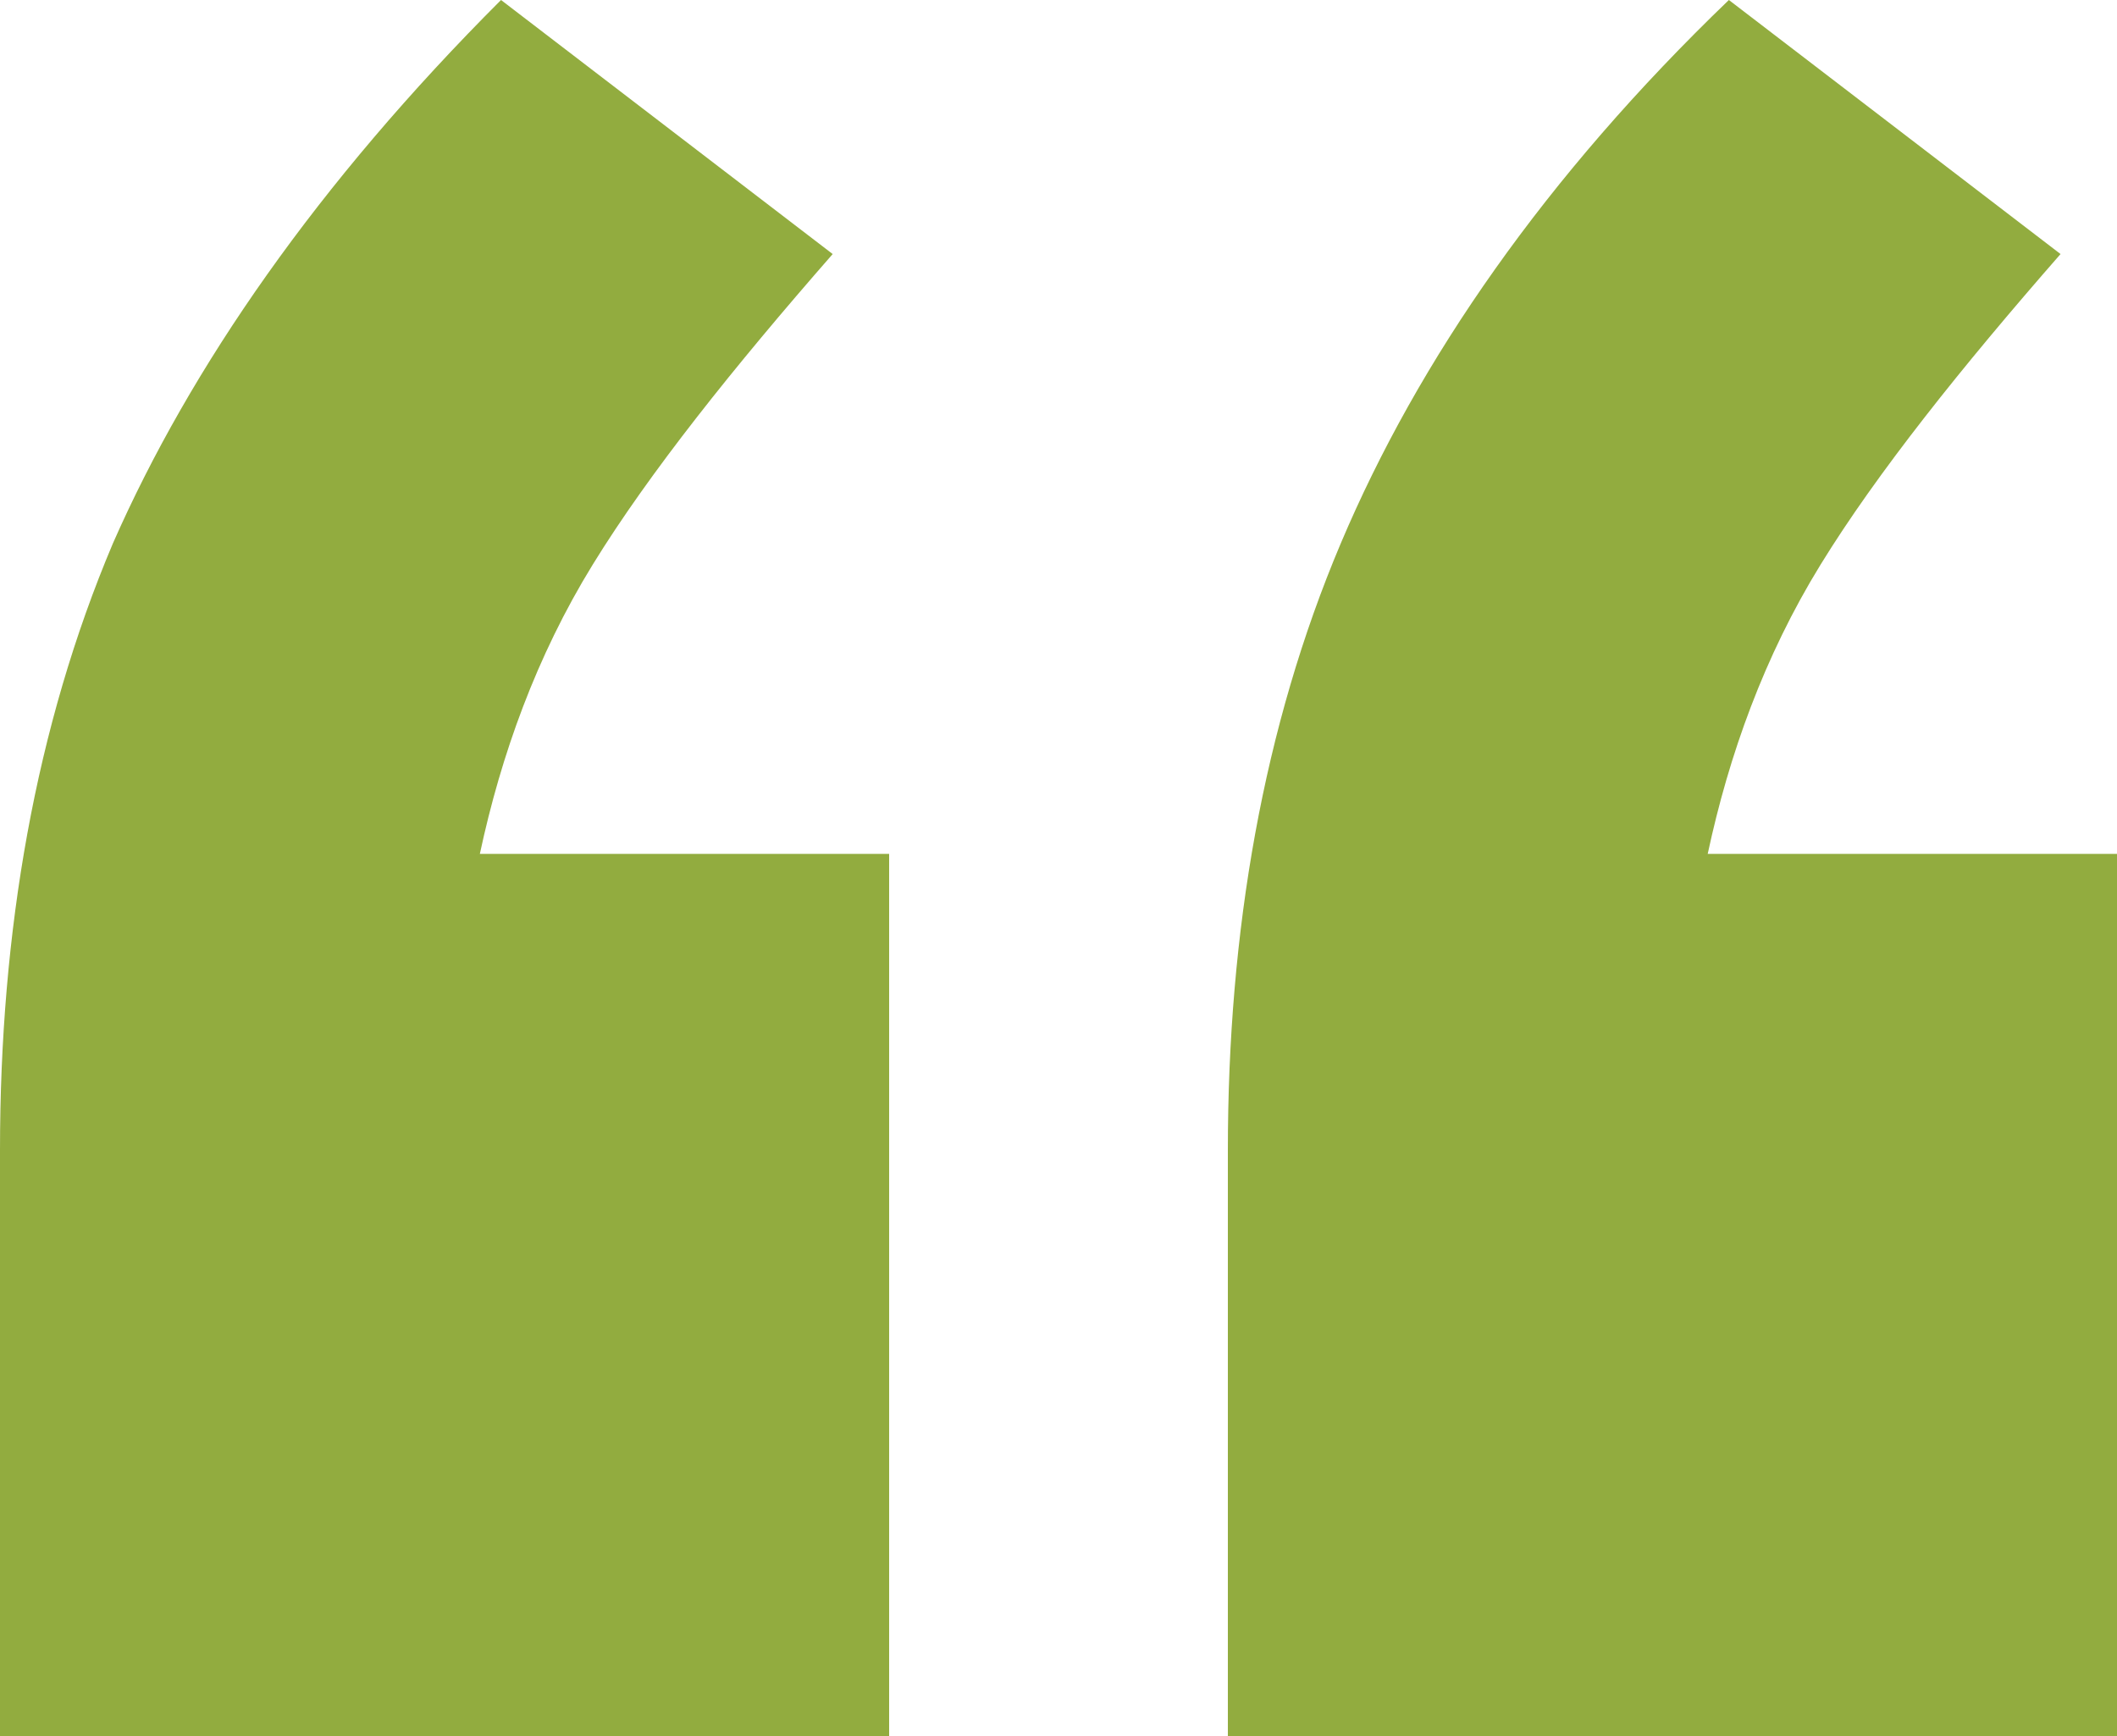 <?xml version="1.0" encoding="utf-8"?>
<!-- Generator: Adobe Illustrator 22.1.0, SVG Export Plug-In . SVG Version: 6.00 Build 0)  -->
<svg version="1.1" id="Layer_1" xmlns="http://www.w3.org/2000/svg" xmlns:xlink="http://www.w3.org/1999/xlink" x="0px" y="0px"
	 viewBox="0 0 30 24.6" style="enable-background:new 0 0 30 24.6;" xml:space="preserve">
<style type="text/css">
	.st0{fill:#92AC3F;}
</style>
<g>
	<g>
		<path class="st0" d="M12.6,12.1v12.5H0v-8.3c0-3.1,0.5-6,1.6-8.6C2.7,5.2,4.5,2.6,7.1,0l4.7,3.6C10.4,5.2,9.2,6.7,8.4,8
			c-0.8,1.3-1.3,2.7-1.6,4.1H12.6z M30,12.1v12.5H17.4v-8.3c0-3.1,0.5-6,1.6-8.6c1.1-2.6,2.9-5.2,5.5-7.7l4.7,3.6
			c-1.4,1.6-2.6,3.1-3.4,4.4c-0.8,1.3-1.3,2.7-1.6,4.1H30z"/>
	</g>
</g>
</svg>
